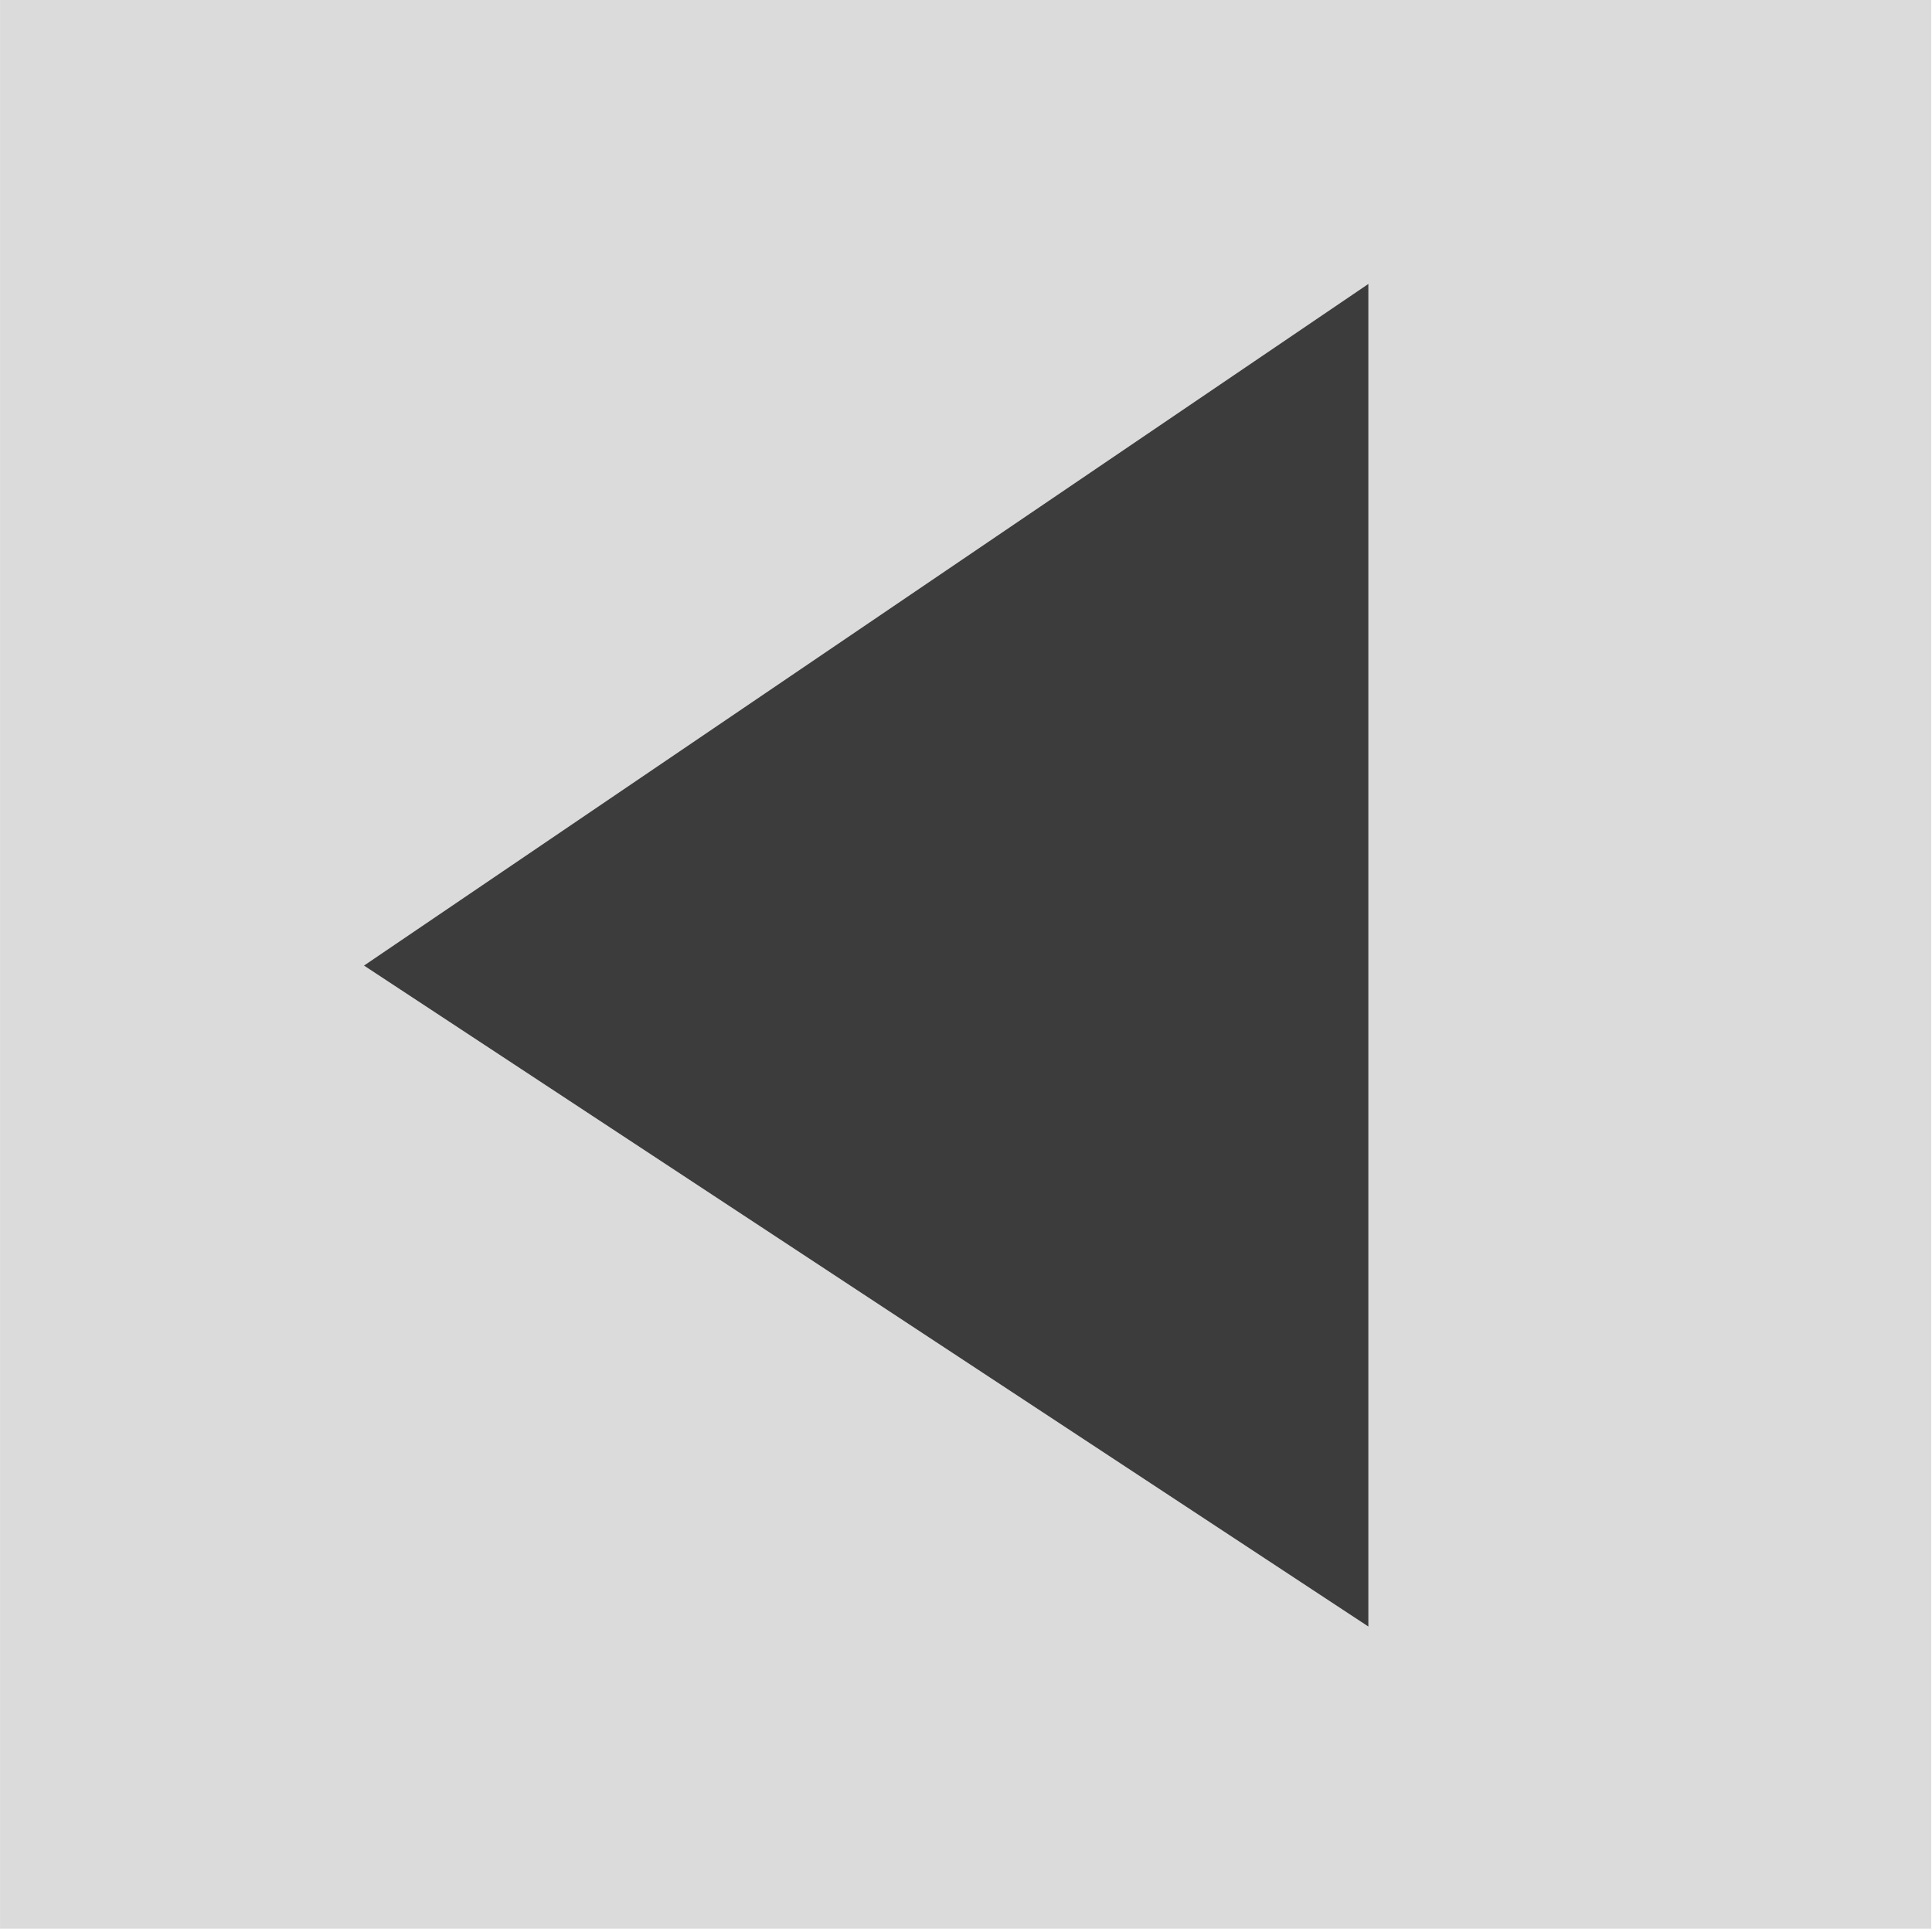 <svg width="50mm" height="50mm" version="1.1" viewBox="0 0 50 50" xmlns="http://www.w3.org/2000/svg">
 <g transform="translate(-.051 -.085)">
  <rect transform="scale(-1,1)" x="-50.031" y=".085" width="49.979" height="49.913" fill="#dbdbdb" style="paint-order:fill markers stroke"/>
  <path d="m35.464 7.434v34.745l-25.992-17.105z" fill="#3c3c3c"/>
 </g>
</svg>
